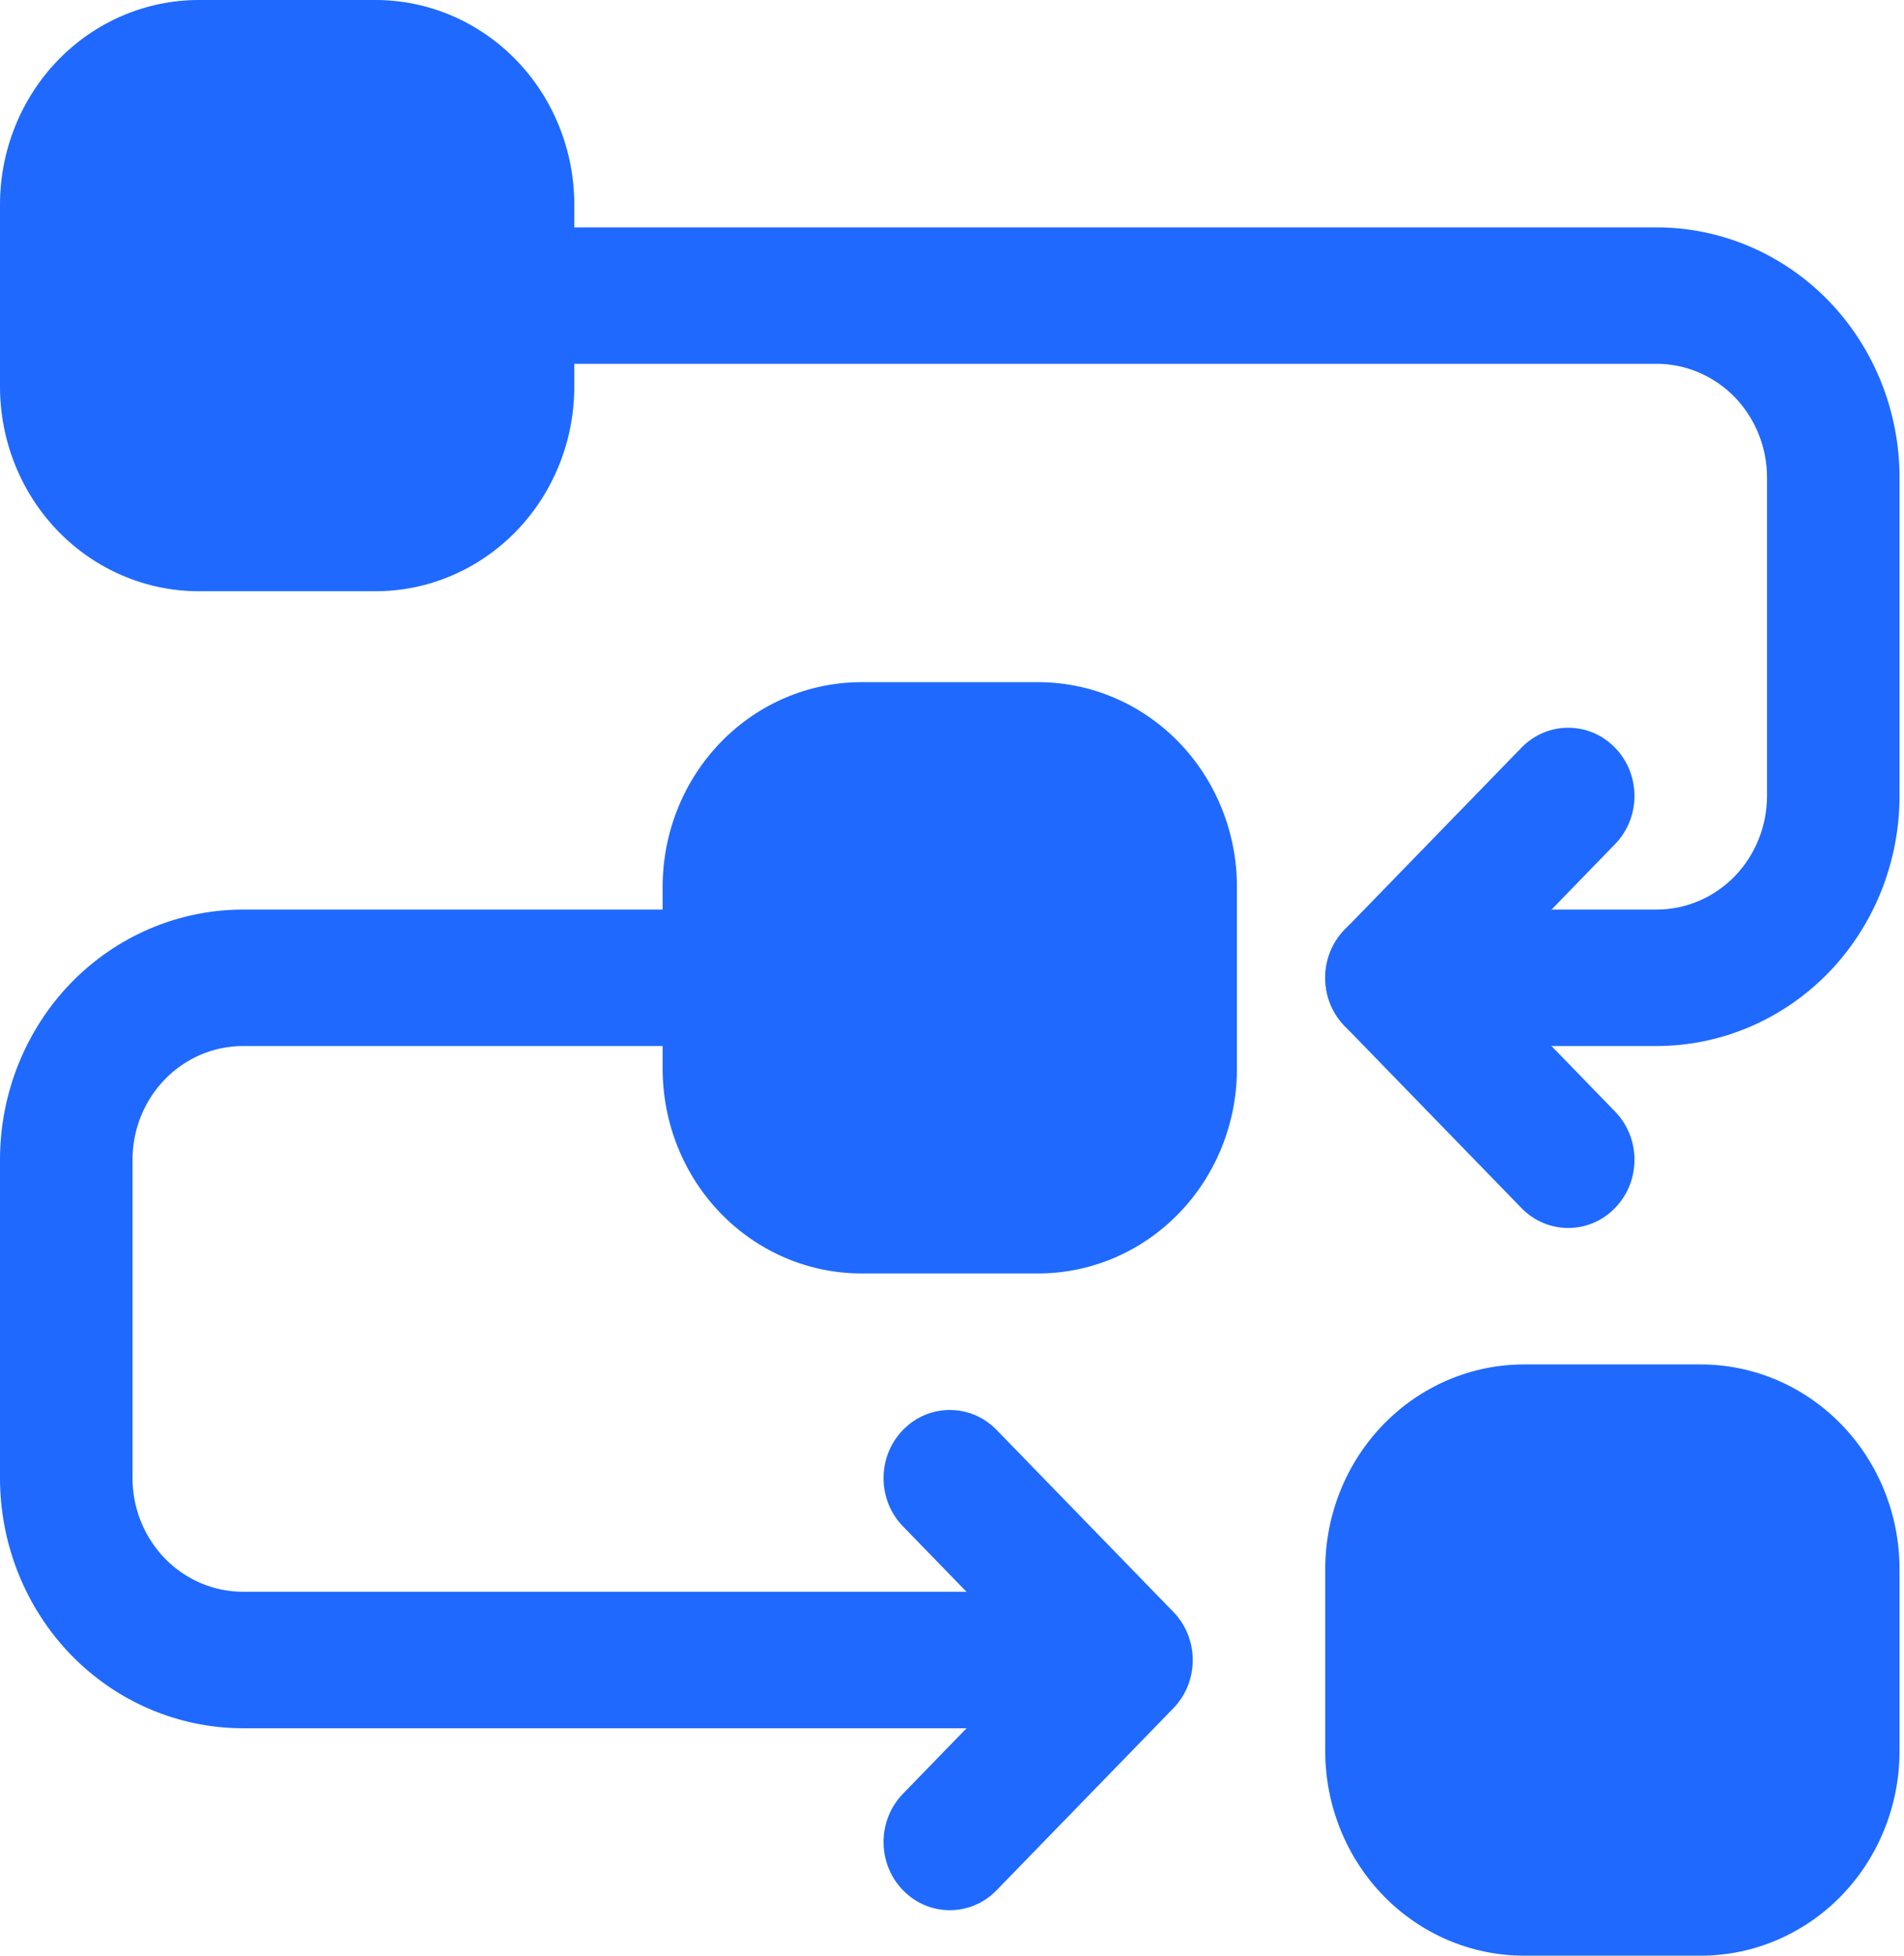<svg width="37" height="38" viewBox="0 0 37 38" fill="none" xmlns="http://www.w3.org/2000/svg">
<path fill-rule="evenodd" clip-rule="evenodd" d="M12.877 17.232V20.767C12.877 21.822 13.284 22.833 14.008 23.579C14.733 24.325 15.715 24.744 16.74 24.744H20.174C21.199 24.744 22.181 24.325 22.906 23.579C23.63 22.833 24.037 21.822 24.037 20.767V17.232C24.037 16.177 23.63 15.166 22.906 14.42C22.181 13.674 21.199 13.255 20.174 13.255H16.74C15.715 13.255 14.733 13.674 14.008 14.42C13.284 15.166 12.877 16.177 12.877 17.232Z" fill="#1F69FF"/>
<path fill-rule="evenodd" clip-rule="evenodd" d="M0 3.977V7.512C0 8.567 0.407 9.578 1.131 10.324C1.856 11.069 2.838 11.488 3.863 11.488H7.297C8.322 11.488 9.304 11.069 10.029 10.324C10.753 9.578 11.16 8.567 11.16 7.512V3.977C11.16 2.922 10.753 1.911 10.029 1.165C9.304 0.419 8.322 0 7.297 0H3.863C2.838 0 1.856 0.419 1.131 1.165C0.407 1.911 0 2.922 0 3.977Z" fill="#1F69FF"/>
<path fill-rule="evenodd" clip-rule="evenodd" d="M25.753 30.489V34.024C25.753 35.079 26.16 36.09 26.884 36.836C27.609 37.581 28.591 38 29.616 38H33.05C34.075 38 35.057 37.581 35.782 36.836C36.506 36.09 36.913 35.079 36.913 34.024V30.489C36.913 29.433 36.506 28.423 35.782 27.677C35.057 26.931 34.075 26.512 33.05 26.512H29.616C28.591 26.512 27.609 26.931 26.884 27.677C26.16 28.423 25.753 29.433 25.753 30.489Z" fill="#1F69FF"/>
<path fill-rule="evenodd" clip-rule="evenodd" d="M9.872 7.069H32.192C32.762 7.069 33.306 7.303 33.71 7.716C34.111 8.131 34.338 8.692 34.338 9.279V15.465C34.338 16.051 34.111 16.612 33.71 17.027C33.306 17.441 32.762 17.674 32.192 17.674H27.041C26.33 17.674 25.753 18.268 25.753 19C25.753 19.731 26.33 20.325 27.041 20.325H32.192C33.444 20.325 34.645 19.812 35.531 18.902C36.416 17.99 36.913 16.753 36.913 15.465C36.913 13.55 36.913 11.193 36.913 9.279C36.913 7.99 36.416 6.753 35.531 5.841C34.645 4.931 33.444 4.418 32.192 4.418C25.18 4.418 9.872 4.418 9.872 4.418C9.161 4.418 8.584 5.012 8.584 5.744C8.584 6.475 9.161 7.069 9.872 7.069Z" fill="#1F69FF"/>
<path fill-rule="evenodd" clip-rule="evenodd" d="M20.174 30.929H4.722C4.152 30.929 3.607 30.696 3.204 30.282C2.802 29.867 2.575 29.307 2.575 28.72C2.575 26.806 2.575 24.448 2.575 22.534C2.575 21.947 2.802 21.387 3.204 20.972C3.607 20.558 4.152 20.325 4.722 20.325H14.165C14.876 20.325 15.452 19.731 15.452 18.999C15.452 18.267 14.876 17.674 14.165 17.674H4.722C3.47 17.674 2.268 18.186 1.382 19.096C0.498 20.008 0 21.246 0 22.534V28.72C0 30.009 0.498 31.246 1.382 32.158C2.268 33.068 3.47 33.581 4.722 33.581H20.174C20.885 33.581 21.462 32.987 21.462 32.255C21.462 31.523 20.885 30.929 20.174 30.929Z" fill="#1F69FF"/>
<path fill-rule="evenodd" clip-rule="evenodd" d="M31.385 21.598L28.863 19L31.385 16.402C31.888 15.886 31.888 15.045 31.385 14.529C30.884 14.011 30.066 14.011 29.565 14.529L26.131 18.064C25.628 18.581 25.628 19.419 26.131 19.937L29.565 23.472C30.066 23.99 30.884 23.99 31.385 23.472C31.888 22.956 31.888 22.114 31.385 21.598Z" fill="#1F69FF"/>
<path fill-rule="evenodd" clip-rule="evenodd" d="M19.367 36.728L22.801 33.193C23.304 32.675 23.304 31.837 22.801 31.32L19.367 27.785C18.866 27.267 18.049 27.267 17.547 27.785C17.044 28.301 17.044 29.142 17.547 29.658L20.069 32.256L17.547 34.854C17.044 35.37 17.044 36.212 17.547 36.728C18.049 37.246 18.866 37.246 19.367 36.728Z" fill="#1F69FF"/>
</svg>
